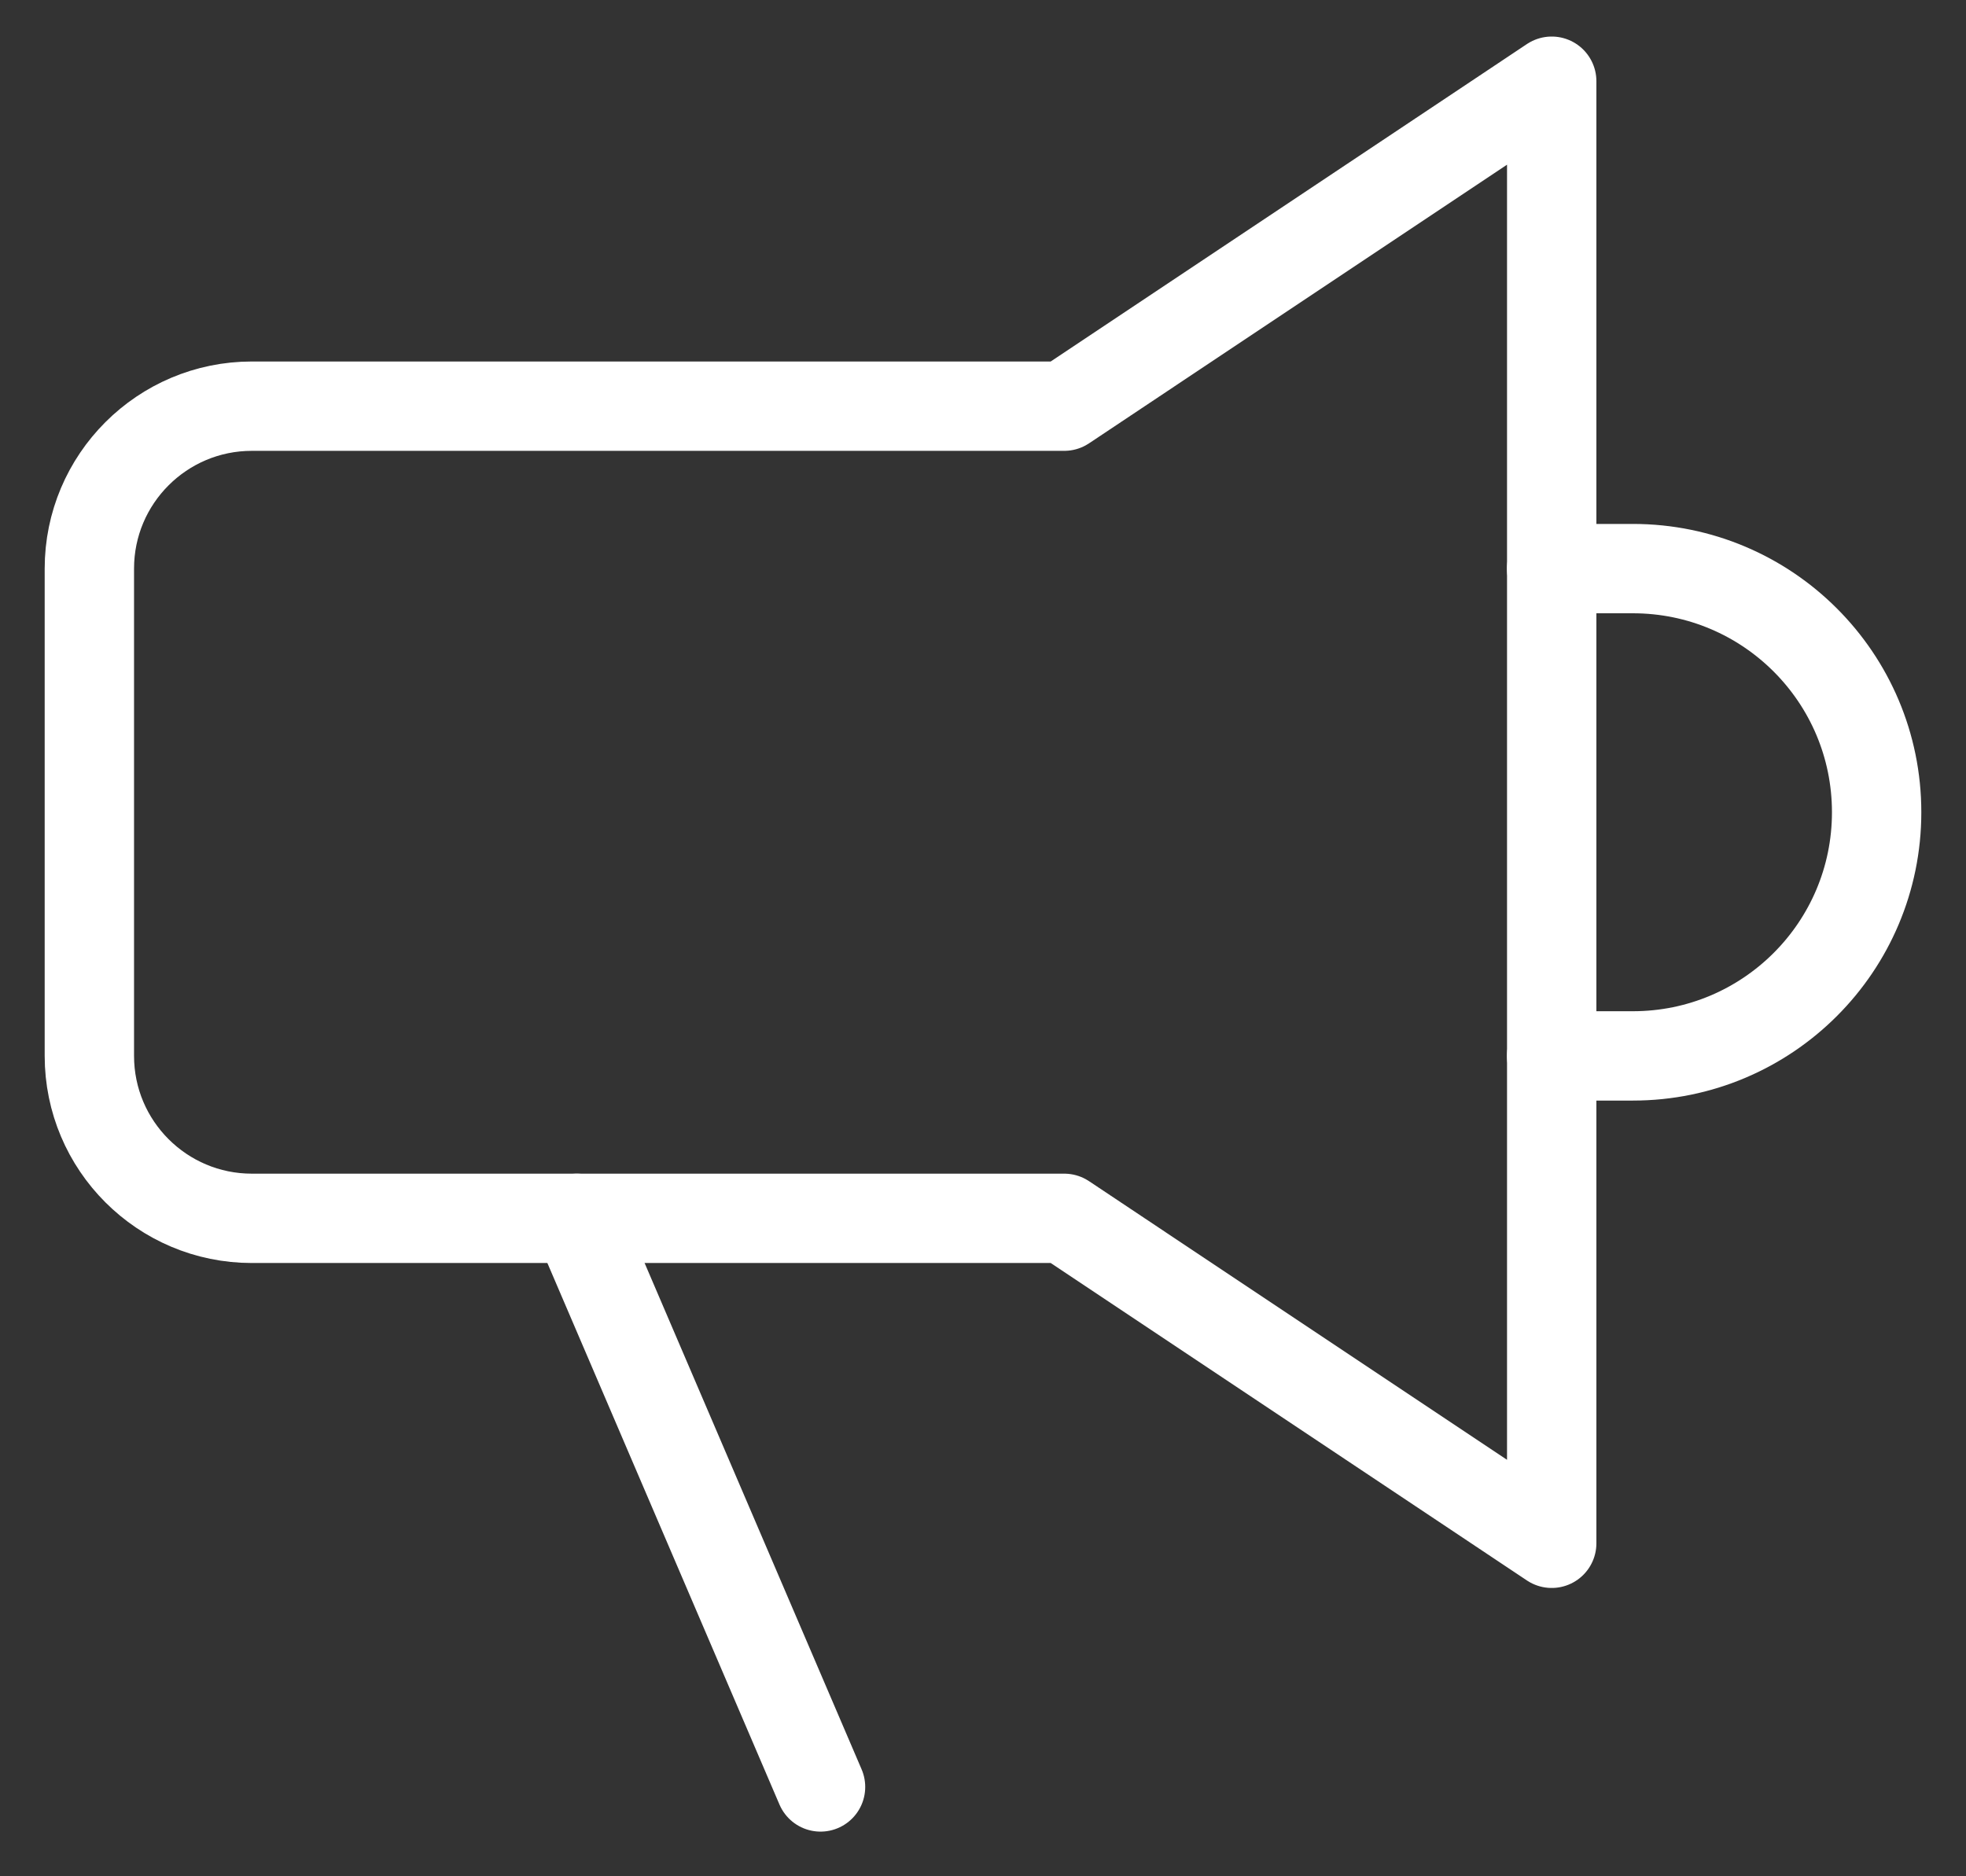 <svg width="22" height="21" viewBox="0 0 22 21" fill="none" xmlns="http://www.w3.org/2000/svg">
<rect x="0" y="0" width="22" height="21" fill="#333333" stroke="none"/>
<path d="M17.363 6.364H18.272C19.779 6.364 21 7.585 21 9.091C21 10.597 19.779 11.818 18.272 11.818H17.363" stroke="white" stroke-linecap="round" stroke-linejoin="round"/>
<path fill-rule="evenodd" clip-rule="evenodd" d="M1 6.364V11.818C1 12.822 1.815 13.636 2.818 13.636H11.909L17.364 17.273V0.909L11.909 4.546H2.818C1.815 4.546 1 5.36 1 6.364Z" stroke="white" stroke-linecap="round" stroke-linejoin="round"/>
<path d="M6.455 13.636L9.182 20" stroke="white" stroke-linecap="round" stroke-linejoin="round"/>
</svg>
